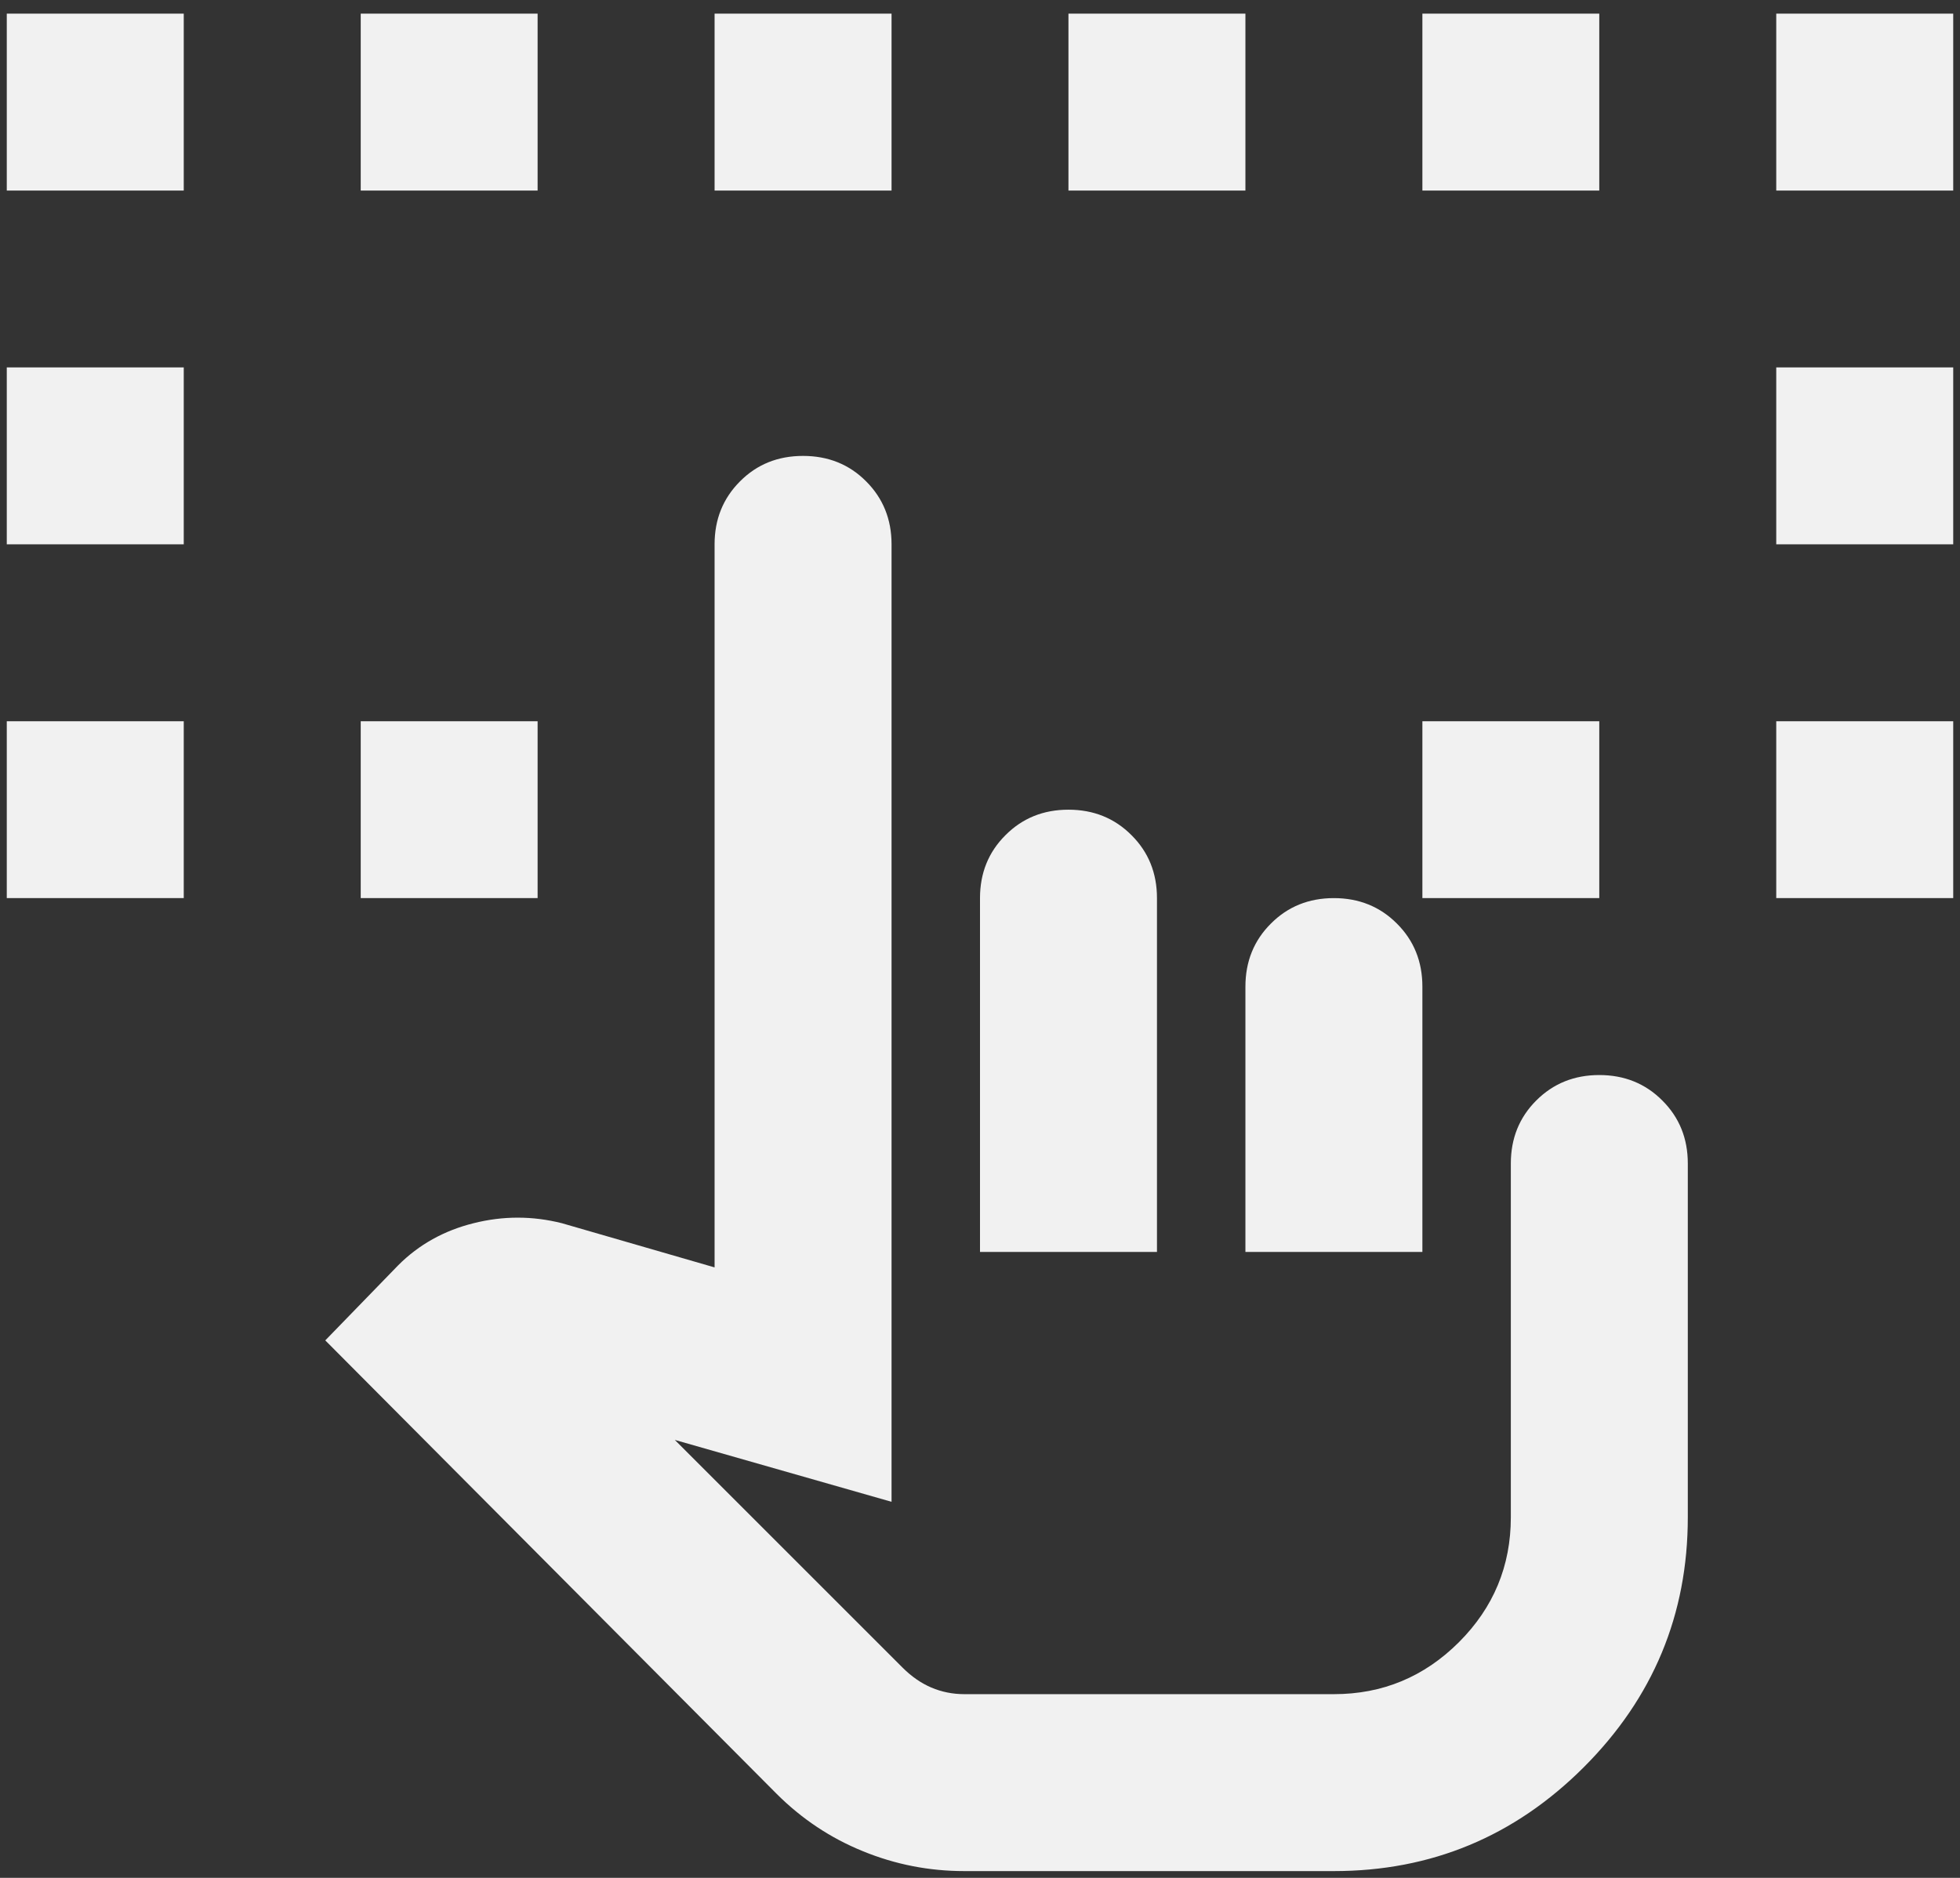 <svg width="24" height="23" viewBox="0 0 24 23" fill="none" xmlns="http://www.w3.org/2000/svg">
<rect x="0" y="0" width="24" height="23" fill="#333333" stroke="none"/>
<path d="M0.083 11V8.834H2.25V11H0.083ZM21.75 11V8.834H23.917V11H21.75ZM0.083 6.667V4.5H2.25V6.667H0.083ZM21.75 6.667V4.5H23.917V6.667H21.75ZM0.083 2.334V0.167H2.25V2.334H0.083ZM4.417 11V8.834H6.583V11H4.417ZM17.417 11V8.834H19.583V11H17.417ZM21.75 2.334V0.167H23.917V2.334H21.75ZM4.417 2.334V0.167H6.583V2.334H4.417ZM8.75 2.334V0.167H10.917V2.334H8.75ZM13.083 2.334V0.167H15.25V2.334H13.083ZM17.417 2.334V0.167H19.583V2.334H17.417ZM11.81 22.917C11.377 22.917 10.962 22.836 10.565 22.673C10.167 22.511 9.815 22.276 9.508 21.969L3.983 16.417L4.877 15.496C5.13 15.243 5.437 15.072 5.798 14.982C6.159 14.891 6.52 14.891 6.881 14.982L8.75 15.523V6.667C8.75 6.36 8.854 6.103 9.062 5.895C9.269 5.687 9.526 5.584 9.833 5.584C10.14 5.584 10.398 5.687 10.605 5.895C10.813 6.103 10.917 6.36 10.917 6.667V18.394L8.263 17.636L11.052 20.425C11.161 20.534 11.278 20.615 11.404 20.669C11.531 20.723 11.666 20.75 11.81 20.75H16.333C16.929 20.75 17.439 20.538 17.864 20.114C18.288 19.69 18.5 19.18 18.5 18.584V14.25C18.5 13.943 18.604 13.686 18.811 13.479C19.019 13.271 19.276 13.167 19.583 13.167C19.89 13.167 20.148 13.271 20.355 13.479C20.563 13.686 20.667 13.943 20.667 14.25V18.584C20.667 19.775 20.242 20.796 19.394 21.644C18.545 22.493 17.525 22.917 16.333 22.917H11.81ZM12 15.334V11C12 10.693 12.104 10.436 12.312 10.229C12.519 10.021 12.776 9.917 13.083 9.917C13.39 9.917 13.648 10.021 13.855 10.229C14.063 10.436 14.167 10.693 14.167 11V15.334H12ZM15.25 15.334V12.084C15.25 11.777 15.354 11.519 15.562 11.312C15.769 11.104 16.026 11 16.333 11C16.64 11 16.898 11.104 17.105 11.312C17.313 11.519 17.417 11.777 17.417 12.084V15.334H15.25Z" fill="#F1F1F1"/>
</svg>
